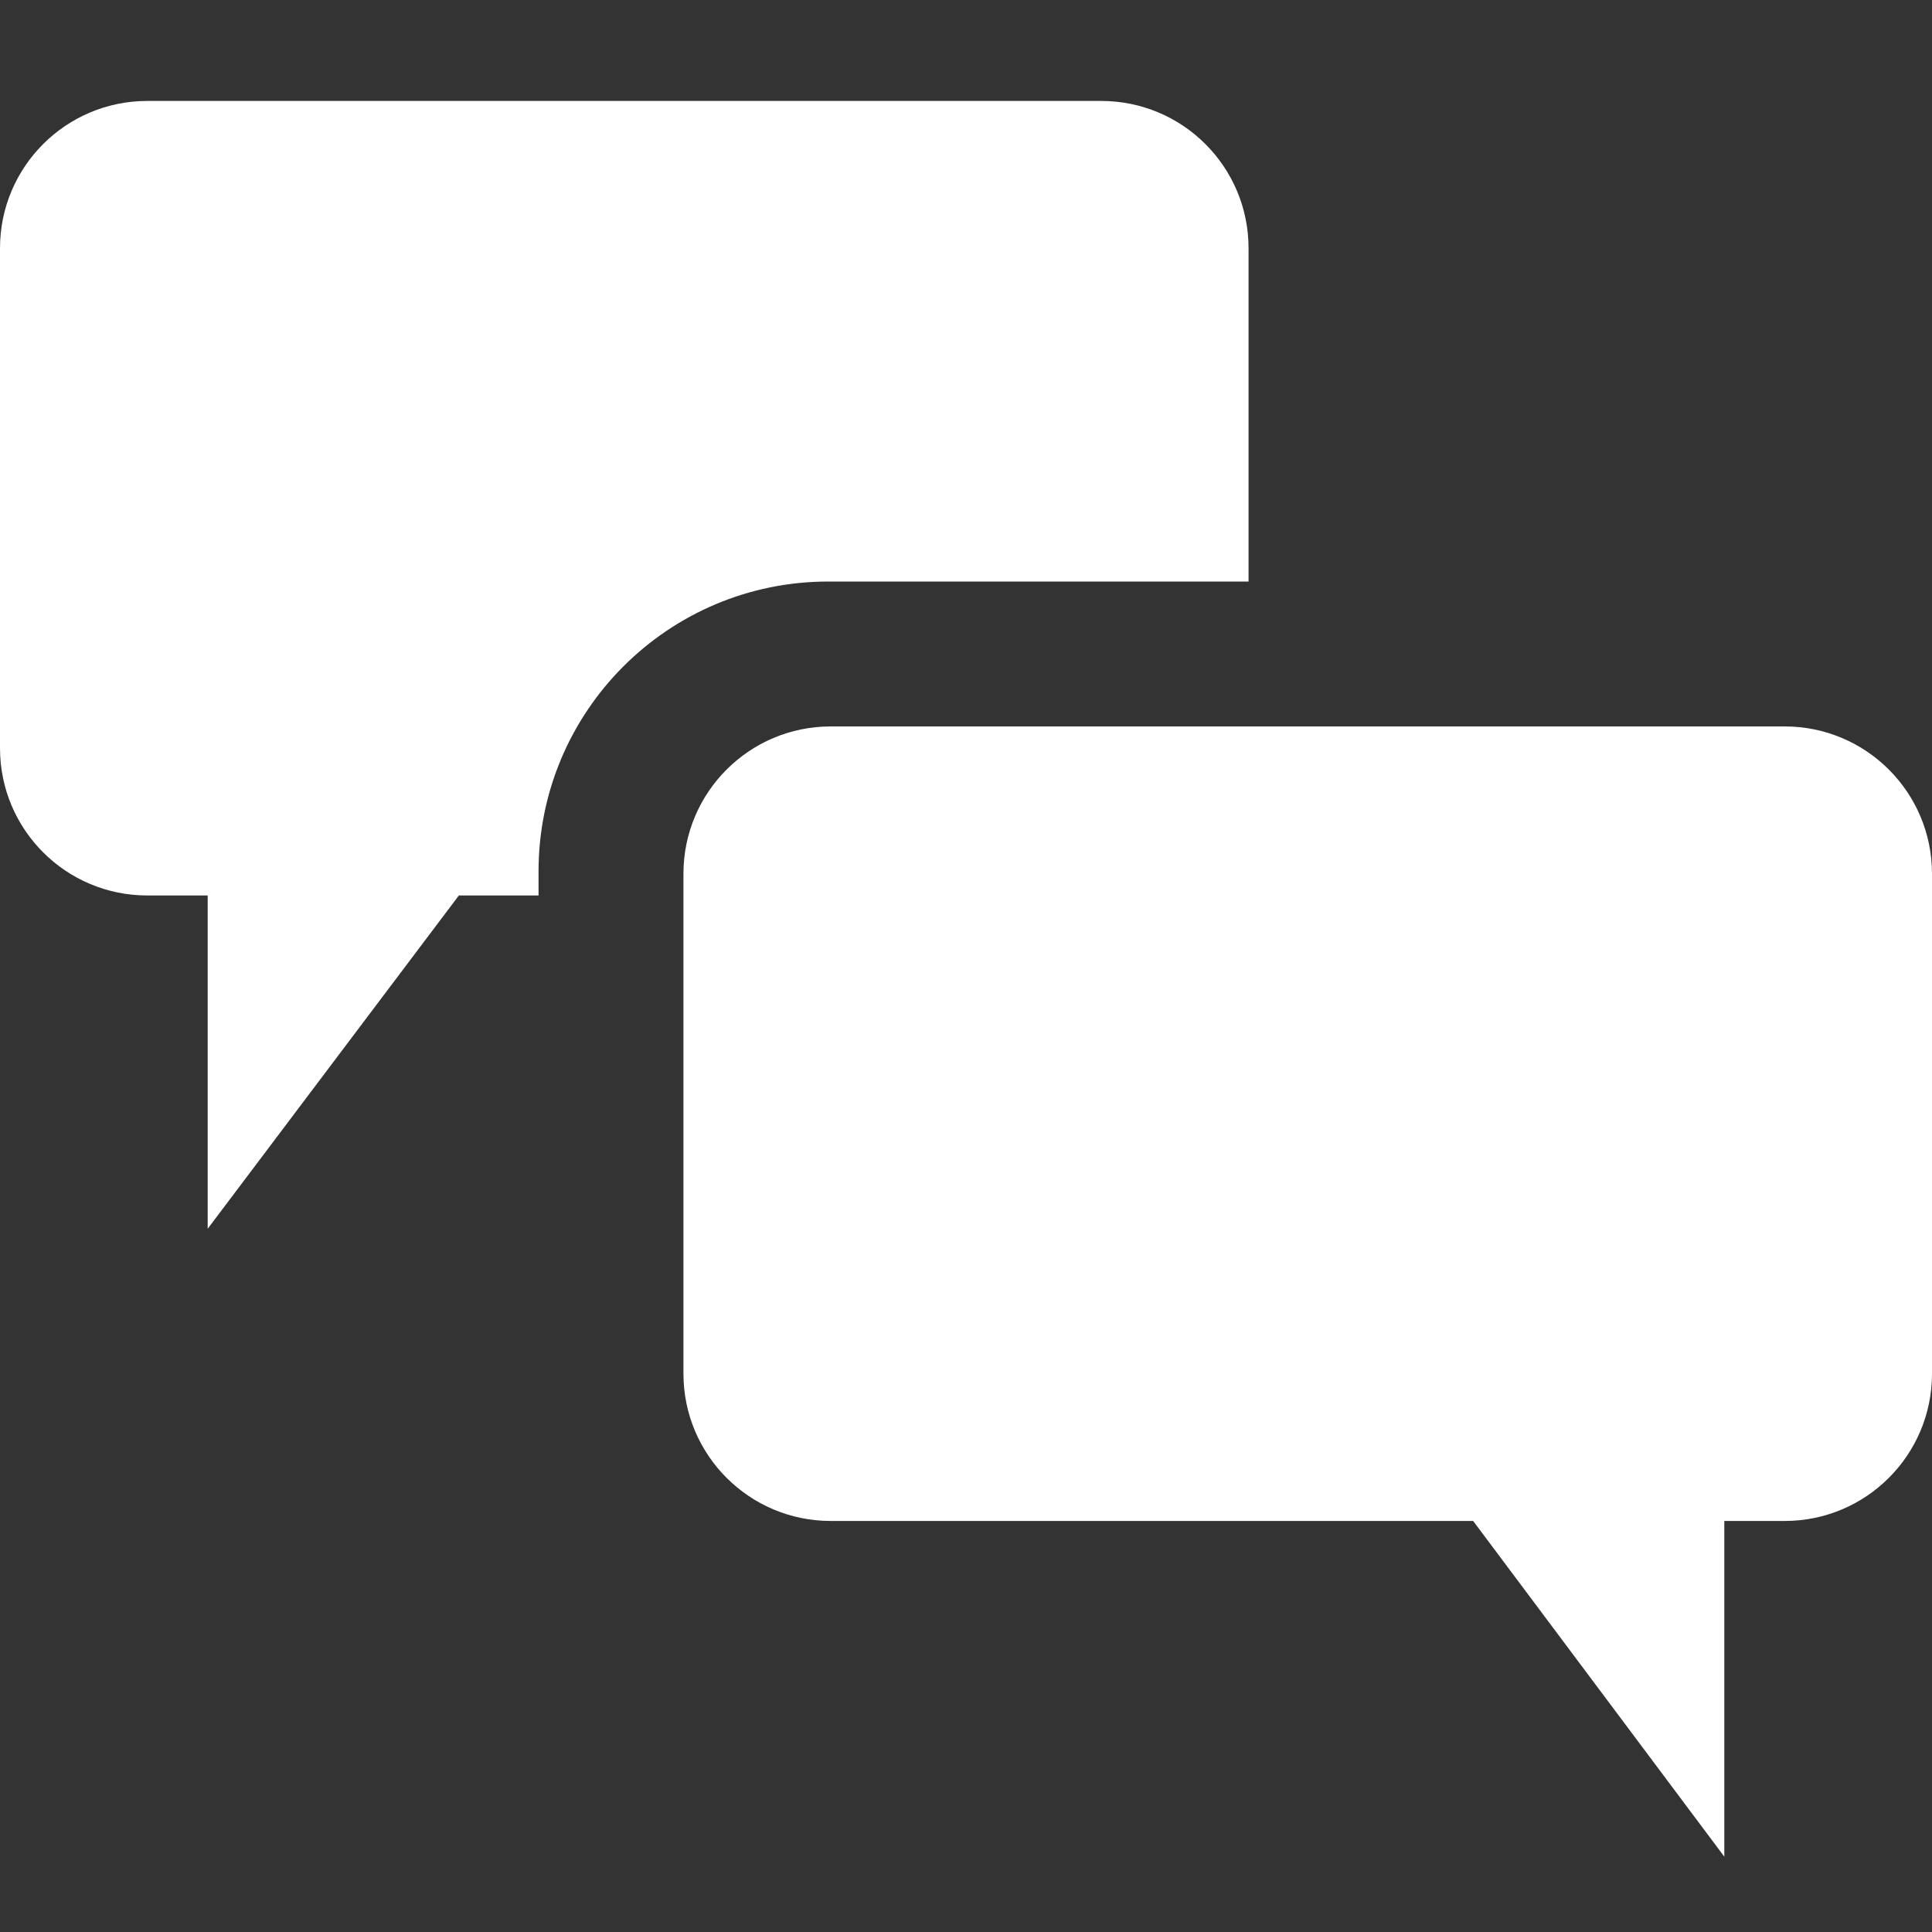 <?xml version="1.0" encoding="utf-8"?>
<!-- Generator: Adobe Illustrator 23.1.0, SVG Export Plug-In . SVG Version: 6.00 Build 0)  -->
<svg version="1.1" id="Ebene_1" xmlns="http://www.w3.org/2000/svg" xmlns:xlink="http://www.w3.org/1999/xlink" x="0px" y="0px"
	 viewBox="0 0 800 800" style="enable-background:new 0 0 800 800;" xml:space="preserve">
<rect x="0" y="0" width="800" height="800" fill="#333333" stroke="none"/>
<style type="text/css">
	.st0{fill-rule:evenodd;clip-rule:evenodd;fill:#FFFFFF;}
</style>
<path class="st0" d="M61,41.8c-33.7,0-61,27.3-61,61v207c0,33.7,27.3,61,61,61h25v138l104-138h33v-10c0-66.3,53.7-120,120-120h174
	v-138c0-33.7-27.3-61-61-61H61z M739,300.8H344c-33.7,0-61,27.3-61,61v207c0,33.7,27.3,61,61,61h266l104,139v-139h25
	c33.7,0,61-27.3,61-61v-207C800,328.1,772.7,300.8,739,300.8z"/>
</svg>
